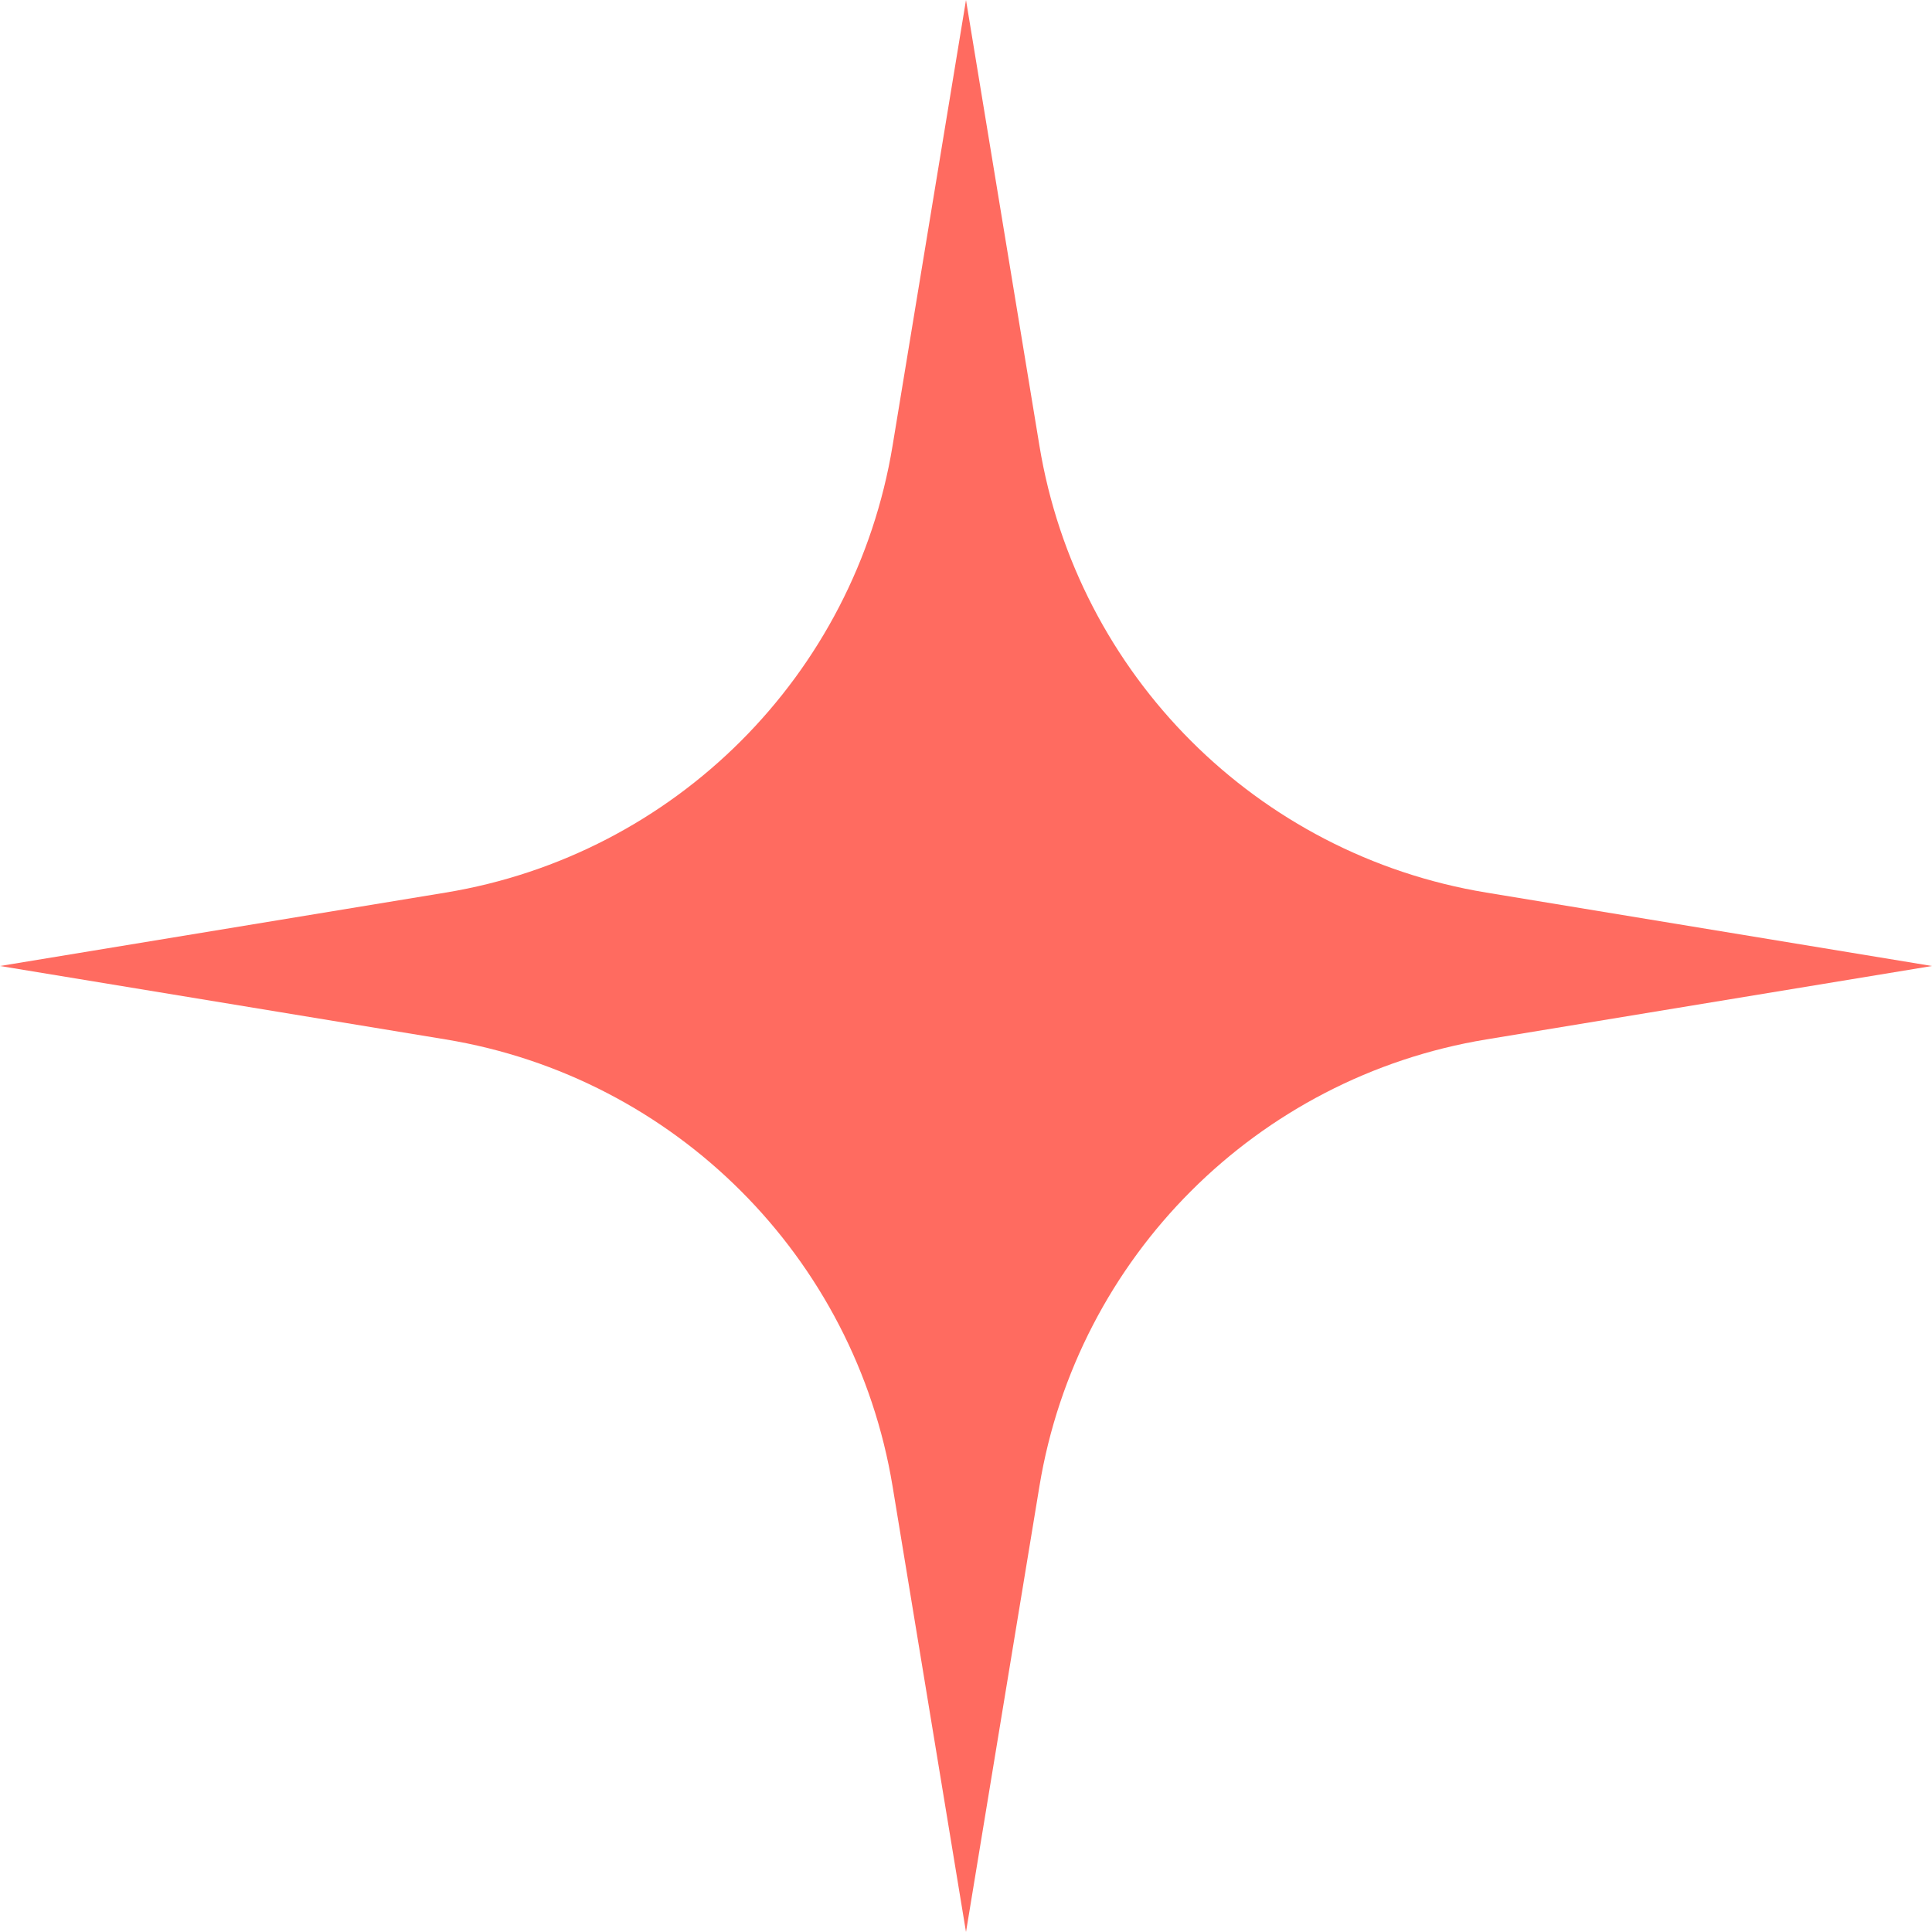 <?xml version="1.0" encoding="UTF-8"?> <svg xmlns="http://www.w3.org/2000/svg" width="24" height="24" viewBox="0 0 24 24" fill="none"><path d="M12 0L12.912 5.536C13.381 8.385 15.615 10.619 18.464 11.088L24 12L18.464 12.912C15.615 13.381 13.381 15.615 12.912 18.464L12 24L11.088 18.464C10.619 15.615 8.385 13.381 5.536 12.912L0 12L5.536 11.088C8.385 10.619 10.619 8.385 11.088 5.536L12 0Z" fill="#FF6B60"></path></svg> 